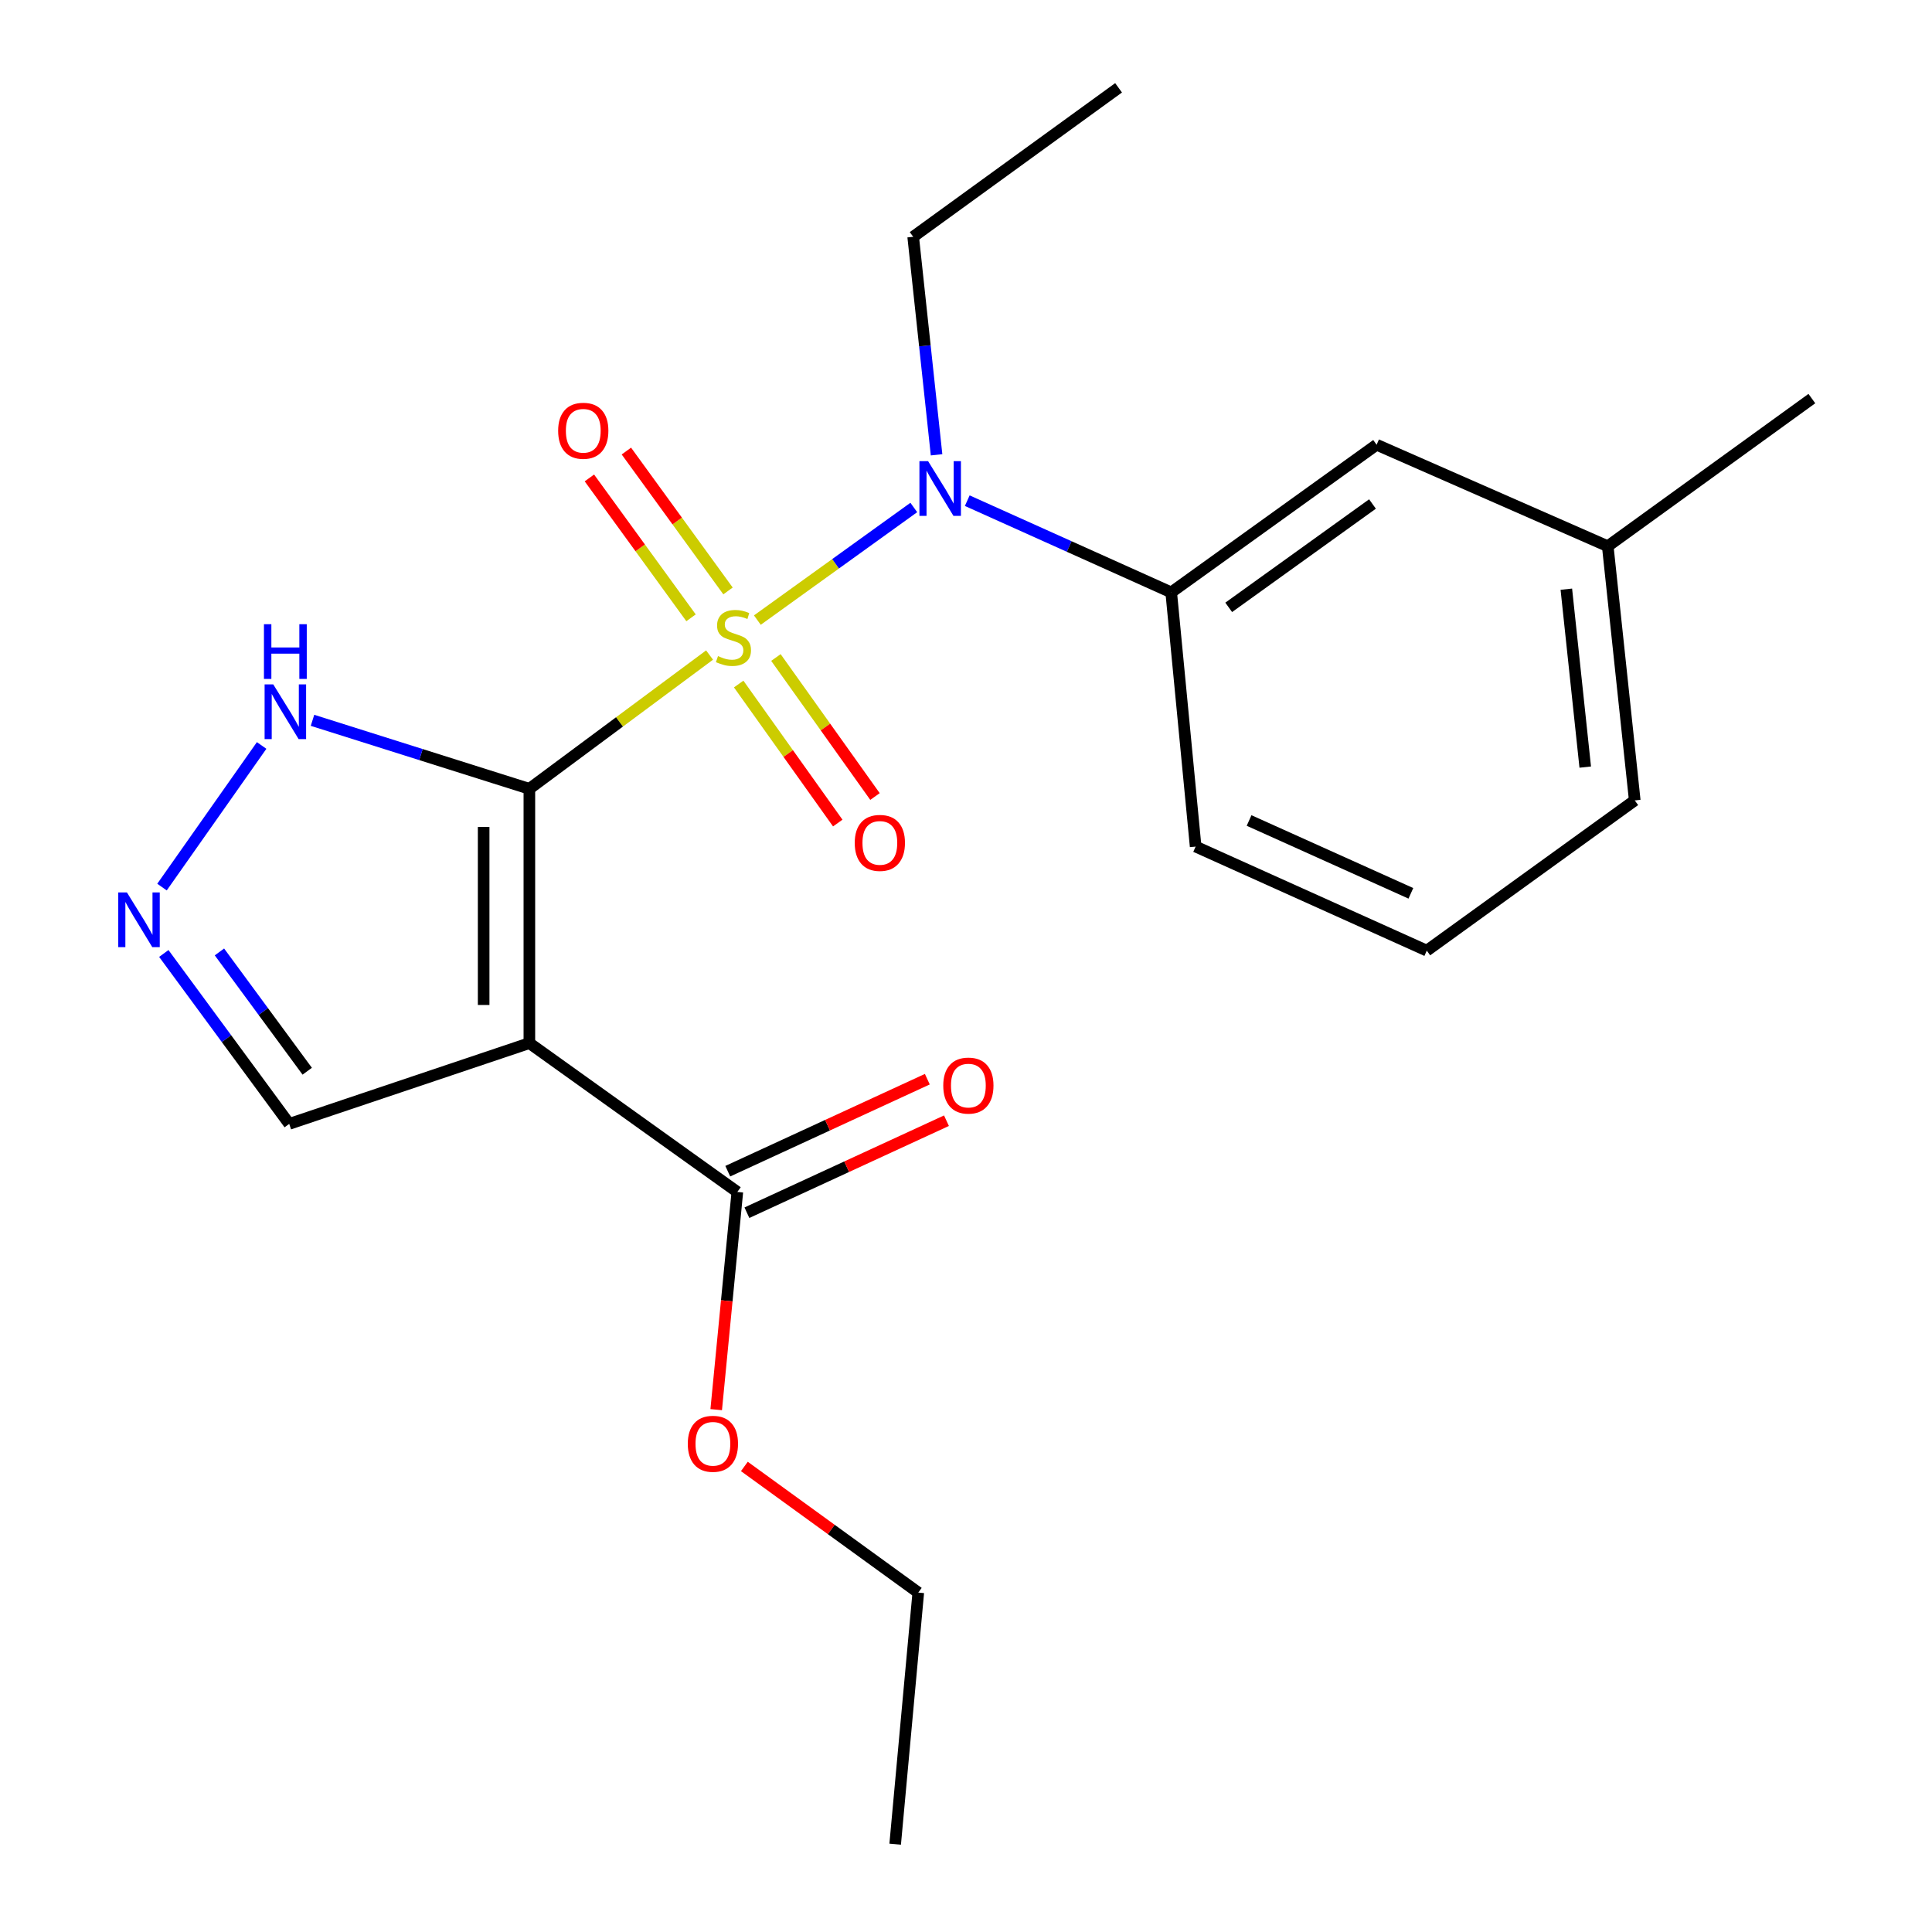 <?xml version='1.0' encoding='iso-8859-1'?>
<svg version='1.1' baseProfile='full'
              xmlns='http://www.w3.org/2000/svg'
                      xmlns:rdkit='http://www.rdkit.org/xml'
                      xmlns:xlink='http://www.w3.org/1999/xlink'
                  xml:space='preserve'
width='1000px' height='1000px' viewBox='0 0 1000 1000'>
<!-- END OF HEADER -->
<rect style='opacity:1.0;fill:#FFFFFF;stroke:none' width='1000' height='1000' x='0' y='0'> </rect>
<path class='bond-0' d='M 367.265,339.052 L 320.633,373.67' style='fill:none;fill-rule:evenodd;stroke:#CCCC00;stroke-width:6px;stroke-linecap:butt;stroke-linejoin:miter;stroke-opacity:1' />
<path class='bond-0' d='M 320.633,373.67 L 274,408.289' style='fill:none;fill-rule:evenodd;stroke:#000000;stroke-width:6px;stroke-linecap:butt;stroke-linejoin:miter;stroke-opacity:1' />
<path class='bond-2' d='M 392.01,320.96 L 432.495,291.816' style='fill:none;fill-rule:evenodd;stroke:#CCCC00;stroke-width:6px;stroke-linecap:butt;stroke-linejoin:miter;stroke-opacity:1' />
<path class='bond-2' d='M 432.495,291.816 L 472.979,262.673' style='fill:none;fill-rule:evenodd;stroke:#0000FF;stroke-width:6px;stroke-linecap:butt;stroke-linejoin:miter;stroke-opacity:1' />
<path class='bond-7' d='M 382.342,354.057 L 407.983,390.035' style='fill:none;fill-rule:evenodd;stroke:#CCCC00;stroke-width:6px;stroke-linecap:butt;stroke-linejoin:miter;stroke-opacity:1' />
<path class='bond-7' d='M 407.983,390.035 L 433.623,426.014' style='fill:none;fill-rule:evenodd;stroke:#FF0000;stroke-width:6px;stroke-linecap:butt;stroke-linejoin:miter;stroke-opacity:1' />
<path class='bond-7' d='M 401.613,340.324 L 427.254,376.302' style='fill:none;fill-rule:evenodd;stroke:#CCCC00;stroke-width:6px;stroke-linecap:butt;stroke-linejoin:miter;stroke-opacity:1' />
<path class='bond-7' d='M 427.254,376.302 L 452.894,412.28' style='fill:none;fill-rule:evenodd;stroke:#FF0000;stroke-width:6px;stroke-linecap:butt;stroke-linejoin:miter;stroke-opacity:1' />
<path class='bond-8' d='M 376.82,305.867 L 350.517,269.667' style='fill:none;fill-rule:evenodd;stroke:#CCCC00;stroke-width:6px;stroke-linecap:butt;stroke-linejoin:miter;stroke-opacity:1' />
<path class='bond-8' d='M 350.517,269.667 L 324.214,233.466' style='fill:none;fill-rule:evenodd;stroke:#FF0000;stroke-width:6px;stroke-linecap:butt;stroke-linejoin:miter;stroke-opacity:1' />
<path class='bond-8' d='M 357.675,319.777 L 331.372,283.577' style='fill:none;fill-rule:evenodd;stroke:#CCCC00;stroke-width:6px;stroke-linecap:butt;stroke-linejoin:miter;stroke-opacity:1' />
<path class='bond-8' d='M 331.372,283.577 L 305.069,247.376' style='fill:none;fill-rule:evenodd;stroke:#FF0000;stroke-width:6px;stroke-linecap:butt;stroke-linejoin:miter;stroke-opacity:1' />
<path class='bond-1' d='M 274,408.289 L 274,539.913' style='fill:none;fill-rule:evenodd;stroke:#000000;stroke-width:6px;stroke-linecap:butt;stroke-linejoin:miter;stroke-opacity:1' />
<path class='bond-1' d='M 250.336,428.033 L 250.336,520.17' style='fill:none;fill-rule:evenodd;stroke:#000000;stroke-width:6px;stroke-linecap:butt;stroke-linejoin:miter;stroke-opacity:1' />
<path class='bond-3' d='M 274,408.289 L 217.876,390.564' style='fill:none;fill-rule:evenodd;stroke:#000000;stroke-width:6px;stroke-linecap:butt;stroke-linejoin:miter;stroke-opacity:1' />
<path class='bond-3' d='M 217.876,390.564 L 161.752,372.84' style='fill:none;fill-rule:evenodd;stroke:#0000FF;stroke-width:6px;stroke-linecap:butt;stroke-linejoin:miter;stroke-opacity:1' />
<path class='bond-5' d='M 274,539.913 L 381.645,616.953' style='fill:none;fill-rule:evenodd;stroke:#000000;stroke-width:6px;stroke-linecap:butt;stroke-linejoin:miter;stroke-opacity:1' />
<path class='bond-9' d='M 274,539.913 L 149.699,581.72' style='fill:none;fill-rule:evenodd;stroke:#000000;stroke-width:6px;stroke-linecap:butt;stroke-linejoin:miter;stroke-opacity:1' />
<path class='bond-6' d='M 500.652,259.146 L 553.434,282.879' style='fill:none;fill-rule:evenodd;stroke:#0000FF;stroke-width:6px;stroke-linecap:butt;stroke-linejoin:miter;stroke-opacity:1' />
<path class='bond-6' d='M 553.434,282.879 L 606.216,306.613' style='fill:none;fill-rule:evenodd;stroke:#000000;stroke-width:6px;stroke-linecap:butt;stroke-linejoin:miter;stroke-opacity:1' />
<path class='bond-14' d='M 484.764,235.407 L 478.712,178.983' style='fill:none;fill-rule:evenodd;stroke:#0000FF;stroke-width:6px;stroke-linecap:butt;stroke-linejoin:miter;stroke-opacity:1' />
<path class='bond-14' d='M 478.712,178.983 L 472.659,122.56' style='fill:none;fill-rule:evenodd;stroke:#000000;stroke-width:6px;stroke-linecap:butt;stroke-linejoin:miter;stroke-opacity:1' />
<path class='bond-4' d='M 135.423,385.853 L 83.852,459.155' style='fill:none;fill-rule:evenodd;stroke:#0000FF;stroke-width:6px;stroke-linecap:butt;stroke-linejoin:miter;stroke-opacity:1' />
<path class='bond-22' d='M 84.784,493.512 L 117.241,537.616' style='fill:none;fill-rule:evenodd;stroke:#0000FF;stroke-width:6px;stroke-linecap:butt;stroke-linejoin:miter;stroke-opacity:1' />
<path class='bond-22' d='M 117.241,537.616 L 149.699,581.72' style='fill:none;fill-rule:evenodd;stroke:#000000;stroke-width:6px;stroke-linecap:butt;stroke-linejoin:miter;stroke-opacity:1' />
<path class='bond-22' d='M 113.58,492.717 L 136.3,523.59' style='fill:none;fill-rule:evenodd;stroke:#0000FF;stroke-width:6px;stroke-linecap:butt;stroke-linejoin:miter;stroke-opacity:1' />
<path class='bond-22' d='M 136.3,523.59 L 159.021,554.462' style='fill:none;fill-rule:evenodd;stroke:#000000;stroke-width:6px;stroke-linecap:butt;stroke-linejoin:miter;stroke-opacity:1' />
<path class='bond-11' d='M 386.599,627.697 L 438.244,603.885' style='fill:none;fill-rule:evenodd;stroke:#000000;stroke-width:6px;stroke-linecap:butt;stroke-linejoin:miter;stroke-opacity:1' />
<path class='bond-11' d='M 438.244,603.885 L 489.889,580.072' style='fill:none;fill-rule:evenodd;stroke:#FF0000;stroke-width:6px;stroke-linecap:butt;stroke-linejoin:miter;stroke-opacity:1' />
<path class='bond-11' d='M 376.691,606.208 L 428.336,582.395' style='fill:none;fill-rule:evenodd;stroke:#000000;stroke-width:6px;stroke-linecap:butt;stroke-linejoin:miter;stroke-opacity:1' />
<path class='bond-11' d='M 428.336,582.395 L 479.981,558.583' style='fill:none;fill-rule:evenodd;stroke:#FF0000;stroke-width:6px;stroke-linecap:butt;stroke-linejoin:miter;stroke-opacity:1' />
<path class='bond-12' d='M 381.645,616.953 L 376.176,673.292' style='fill:none;fill-rule:evenodd;stroke:#000000;stroke-width:6px;stroke-linecap:butt;stroke-linejoin:miter;stroke-opacity:1' />
<path class='bond-12' d='M 376.176,673.292 L 370.706,729.631' style='fill:none;fill-rule:evenodd;stroke:#FF0000;stroke-width:6px;stroke-linecap:butt;stroke-linejoin:miter;stroke-opacity:1' />
<path class='bond-10' d='M 606.216,306.613 L 712.533,230.191' style='fill:none;fill-rule:evenodd;stroke:#000000;stroke-width:6px;stroke-linecap:butt;stroke-linejoin:miter;stroke-opacity:1' />
<path class='bond-10' d='M 635.976,314.365 L 710.398,260.869' style='fill:none;fill-rule:evenodd;stroke:#000000;stroke-width:6px;stroke-linecap:butt;stroke-linejoin:miter;stroke-opacity:1' />
<path class='bond-15' d='M 606.216,306.613 L 618.863,438.184' style='fill:none;fill-rule:evenodd;stroke:#000000;stroke-width:6px;stroke-linecap:butt;stroke-linejoin:miter;stroke-opacity:1' />
<path class='bond-13' d='M 712.533,230.191 L 832.168,282.725' style='fill:none;fill-rule:evenodd;stroke:#000000;stroke-width:6px;stroke-linecap:butt;stroke-linejoin:miter;stroke-opacity:1' />
<path class='bond-18' d='M 385.281,759.031 L 430.291,791.673' style='fill:none;fill-rule:evenodd;stroke:#FF0000;stroke-width:6px;stroke-linecap:butt;stroke-linejoin:miter;stroke-opacity:1' />
<path class='bond-18' d='M 430.291,791.673 L 475.302,824.315' style='fill:none;fill-rule:evenodd;stroke:#000000;stroke-width:6px;stroke-linecap:butt;stroke-linejoin:miter;stroke-opacity:1' />
<path class='bond-19' d='M 832.168,282.725 L 937.814,206.304' style='fill:none;fill-rule:evenodd;stroke:#000000;stroke-width:6px;stroke-linecap:butt;stroke-linejoin:miter;stroke-opacity:1' />
<path class='bond-23' d='M 832.168,282.725 L 846.143,414.284' style='fill:none;fill-rule:evenodd;stroke:#000000;stroke-width:6px;stroke-linecap:butt;stroke-linejoin:miter;stroke-opacity:1' />
<path class='bond-23' d='M 810.732,304.959 L 820.515,397.05' style='fill:none;fill-rule:evenodd;stroke:#000000;stroke-width:6px;stroke-linecap:butt;stroke-linejoin:miter;stroke-opacity:1' />
<path class='bond-20' d='M 472.659,122.56 L 578.976,45.455' style='fill:none;fill-rule:evenodd;stroke:#000000;stroke-width:6px;stroke-linecap:butt;stroke-linejoin:miter;stroke-opacity:1' />
<path class='bond-16' d='M 618.863,438.184 L 738.498,492.046' style='fill:none;fill-rule:evenodd;stroke:#000000;stroke-width:6px;stroke-linecap:butt;stroke-linejoin:miter;stroke-opacity:1' />
<path class='bond-16' d='M 646.523,424.686 L 730.267,462.389' style='fill:none;fill-rule:evenodd;stroke:#000000;stroke-width:6px;stroke-linecap:butt;stroke-linejoin:miter;stroke-opacity:1' />
<path class='bond-17' d='M 738.498,492.046 L 846.143,414.284' style='fill:none;fill-rule:evenodd;stroke:#000000;stroke-width:6px;stroke-linecap:butt;stroke-linejoin:miter;stroke-opacity:1' />
<path class='bond-21' d='M 475.302,824.315 L 463.338,954.545' style='fill:none;fill-rule:evenodd;stroke:#000000;stroke-width:6px;stroke-linecap:butt;stroke-linejoin:miter;stroke-opacity:1' />
<path  class='atom-0' d='M 371.634 339.589
Q 371.954 339.709, 373.274 340.269
Q 374.594 340.829, 376.034 341.189
Q 377.514 341.509, 378.954 341.509
Q 381.634 341.509, 383.194 340.229
Q 384.754 338.909, 384.754 336.629
Q 384.754 335.069, 383.954 334.109
Q 383.194 333.149, 381.994 332.629
Q 380.794 332.109, 378.794 331.509
Q 376.274 330.749, 374.754 330.029
Q 373.274 329.309, 372.194 327.789
Q 371.154 326.269, 371.154 323.709
Q 371.154 320.149, 373.554 317.949
Q 375.994 315.749, 380.794 315.749
Q 384.074 315.749, 387.794 317.309
L 386.874 320.389
Q 383.474 318.989, 380.914 318.989
Q 378.154 318.989, 376.634 320.149
Q 375.114 321.269, 375.154 323.229
Q 375.154 324.749, 375.914 325.669
Q 376.714 326.589, 377.834 327.109
Q 378.994 327.629, 380.914 328.229
Q 383.474 329.029, 384.994 329.829
Q 386.514 330.629, 387.594 332.269
Q 388.714 333.869, 388.714 336.629
Q 388.714 340.549, 386.074 342.669
Q 383.474 344.749, 379.114 344.749
Q 376.594 344.749, 374.674 344.189
Q 372.794 343.669, 370.554 342.749
L 371.634 339.589
' fill='#CCCC00'/>
<path  class='atom-3' d='M 480.374 238.683
L 489.654 253.683
Q 490.574 255.163, 492.054 257.843
Q 493.534 260.523, 493.614 260.683
L 493.614 238.683
L 497.374 238.683
L 497.374 267.003
L 493.494 267.003
L 483.534 250.603
Q 482.374 248.683, 481.134 246.483
Q 479.934 244.283, 479.574 243.603
L 479.574 267.003
L 475.894 267.003
L 475.894 238.683
L 480.374 238.683
' fill='#0000FF'/>
<path  class='atom-4' d='M 141.44 354.242
L 150.72 369.242
Q 151.64 370.722, 153.12 373.402
Q 154.6 376.082, 154.68 376.242
L 154.68 354.242
L 158.44 354.242
L 158.44 382.562
L 154.56 382.562
L 144.6 366.162
Q 143.44 364.242, 142.2 362.042
Q 141 359.842, 140.64 359.162
L 140.64 382.562
L 136.96 382.562
L 136.96 354.242
L 141.44 354.242
' fill='#0000FF'/>
<path  class='atom-4' d='M 136.62 323.09
L 140.46 323.09
L 140.46 335.13
L 154.94 335.13
L 154.94 323.09
L 158.78 323.09
L 158.78 351.41
L 154.94 351.41
L 154.94 338.33
L 140.46 338.33
L 140.46 351.41
L 136.62 351.41
L 136.62 323.09
' fill='#0000FF'/>
<path  class='atom-5' d='M 65.689 461.913
L 74.969 476.913
Q 75.889 478.393, 77.37 481.073
Q 78.85 483.753, 78.93 483.913
L 78.93 461.913
L 82.689 461.913
L 82.689 490.233
L 78.809 490.233
L 68.85 473.833
Q 67.689 471.913, 66.45 469.713
Q 65.249 467.513, 64.889 466.833
L 64.889 490.233
L 61.209 490.233
L 61.209 461.913
L 65.689 461.913
' fill='#0000FF'/>
<path  class='atom-8' d='M 442.411 436.279
Q 442.411 429.479, 445.771 425.679
Q 449.131 421.879, 455.411 421.879
Q 461.691 421.879, 465.051 425.679
Q 468.411 429.479, 468.411 436.279
Q 468.411 443.159, 465.011 447.079
Q 461.611 450.959, 455.411 450.959
Q 449.171 450.959, 445.771 447.079
Q 442.411 443.199, 442.411 436.279
M 455.411 447.759
Q 459.731 447.759, 462.051 444.879
Q 464.411 441.959, 464.411 436.279
Q 464.411 430.719, 462.051 427.919
Q 459.731 425.079, 455.411 425.079
Q 451.091 425.079, 448.731 427.879
Q 446.411 430.679, 446.411 436.279
Q 446.411 441.999, 448.731 444.879
Q 451.091 447.759, 455.411 447.759
' fill='#FF0000'/>
<path  class='atom-9' d='M 288.898 222.962
Q 288.898 216.162, 292.258 212.362
Q 295.618 208.562, 301.898 208.562
Q 308.178 208.562, 311.538 212.362
Q 314.898 216.162, 314.898 222.962
Q 314.898 229.842, 311.498 233.762
Q 308.098 237.642, 301.898 237.642
Q 295.658 237.642, 292.258 233.762
Q 288.898 229.882, 288.898 222.962
M 301.898 234.442
Q 306.218 234.442, 308.538 231.562
Q 310.898 228.642, 310.898 222.962
Q 310.898 217.402, 308.538 214.602
Q 306.218 211.762, 301.898 211.762
Q 297.578 211.762, 295.218 214.562
Q 292.898 217.362, 292.898 222.962
Q 292.898 228.682, 295.218 231.562
Q 297.578 234.442, 301.898 234.442
' fill='#FF0000'/>
<path  class='atom-12' d='M 488.227 561.896
Q 488.227 555.096, 491.587 551.296
Q 494.947 547.496, 501.227 547.496
Q 507.507 547.496, 510.867 551.296
Q 514.227 555.096, 514.227 561.896
Q 514.227 568.776, 510.827 572.696
Q 507.427 576.576, 501.227 576.576
Q 494.987 576.576, 491.587 572.696
Q 488.227 568.816, 488.227 561.896
M 501.227 573.376
Q 505.547 573.376, 507.867 570.496
Q 510.227 567.576, 510.227 561.896
Q 510.227 556.336, 507.867 553.536
Q 505.547 550.696, 501.227 550.696
Q 496.907 550.696, 494.547 553.496
Q 492.227 556.296, 492.227 561.896
Q 492.227 567.616, 494.547 570.496
Q 496.907 573.376, 501.227 573.376
' fill='#FF0000'/>
<path  class='atom-13' d='M 355.998 747.303
Q 355.998 740.503, 359.358 736.703
Q 362.718 732.903, 368.998 732.903
Q 375.278 732.903, 378.638 736.703
Q 381.998 740.503, 381.998 747.303
Q 381.998 754.183, 378.598 758.103
Q 375.198 761.983, 368.998 761.983
Q 362.758 761.983, 359.358 758.103
Q 355.998 754.223, 355.998 747.303
M 368.998 758.783
Q 373.318 758.783, 375.638 755.903
Q 377.998 752.983, 377.998 747.303
Q 377.998 741.743, 375.638 738.943
Q 373.318 736.103, 368.998 736.103
Q 364.678 736.103, 362.318 738.903
Q 359.998 741.703, 359.998 747.303
Q 359.998 753.023, 362.318 755.903
Q 364.678 758.783, 368.998 758.783
' fill='#FF0000'/>
</svg>
